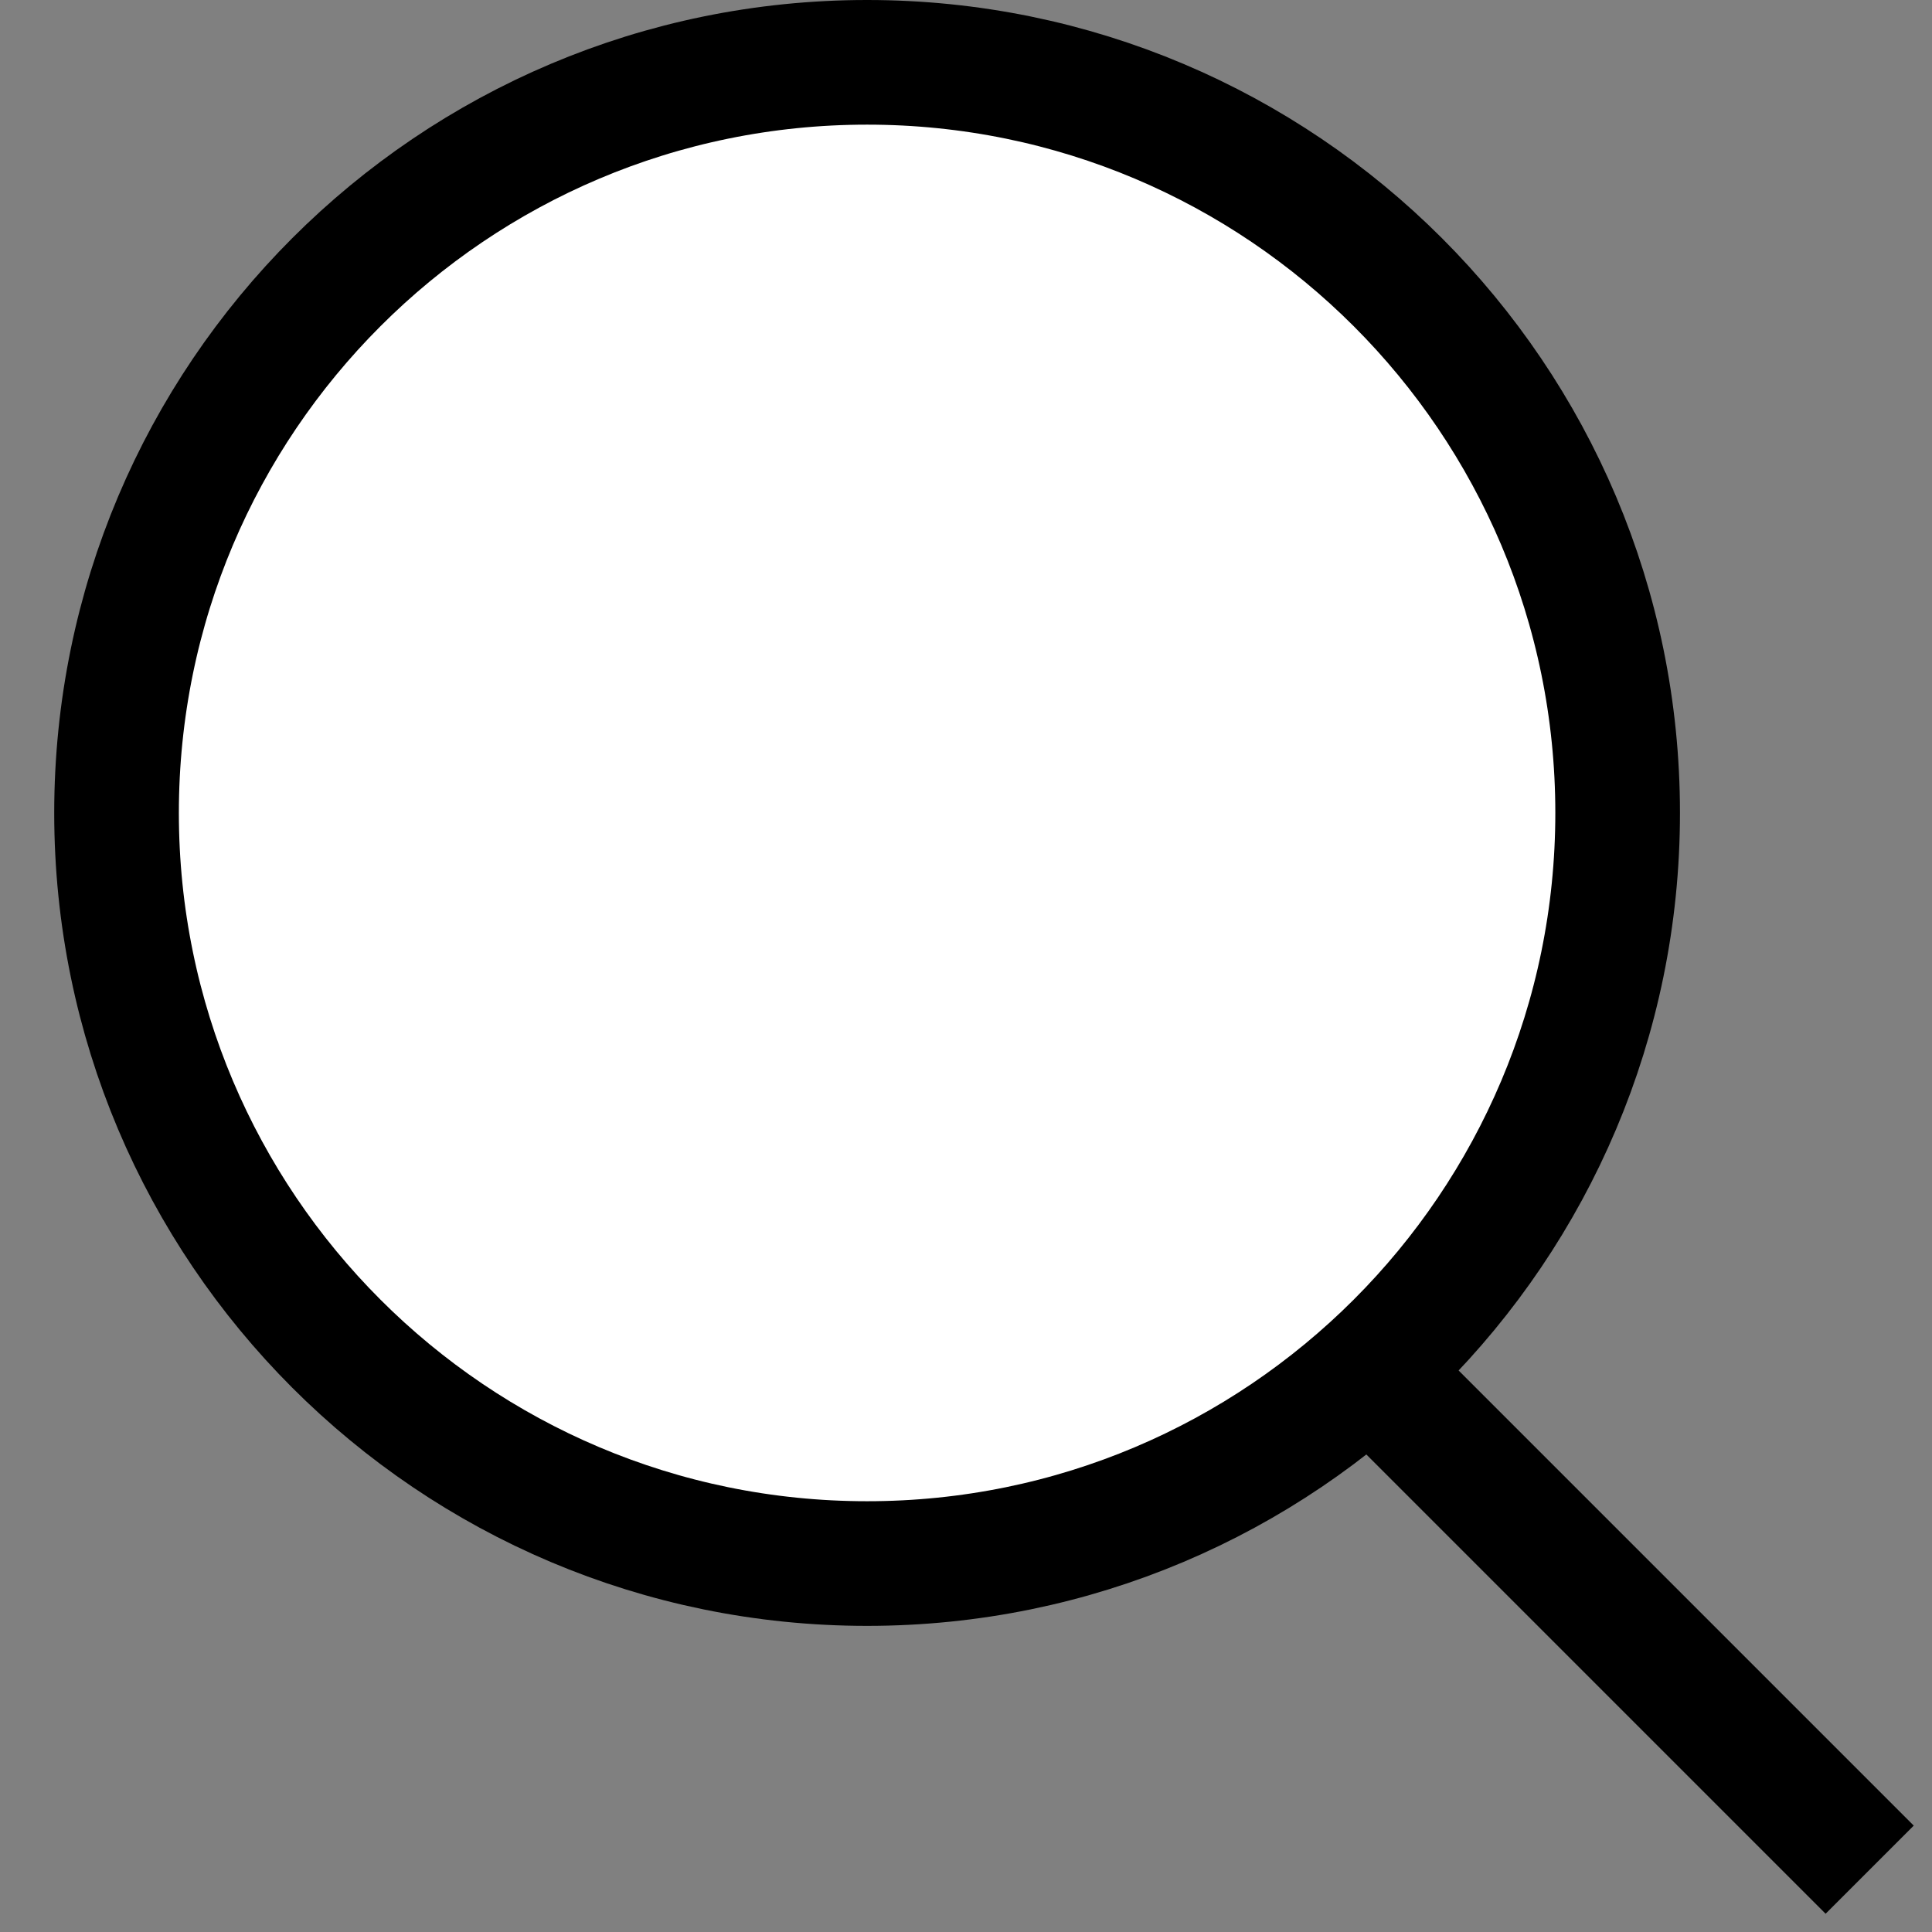 <?xml version="1.0" encoding="UTF-8"?>
<svg xmlns="http://www.w3.org/2000/svg" width="31" height="31" viewBox="0 0 31 31" fill="none">
  <rect x="0" y="0" width="31" height="31" fill="#808080" stroke="none"/>
  <path d="M13.913 13.913L30 30" stroke="black" stroke-width="2"></path>
  <path d="M13.913 1C20.564 1 25.956 6.392 25.956 13.044C25.956 19.695 20.564 25.088 13.913 25.088C7.261 25.088 1.87 19.695 1.87 13.044C1.87 6.393 7.261 1 13.913 1Z" fill="white" stroke="black" stroke-width="2"></path>
</svg>
